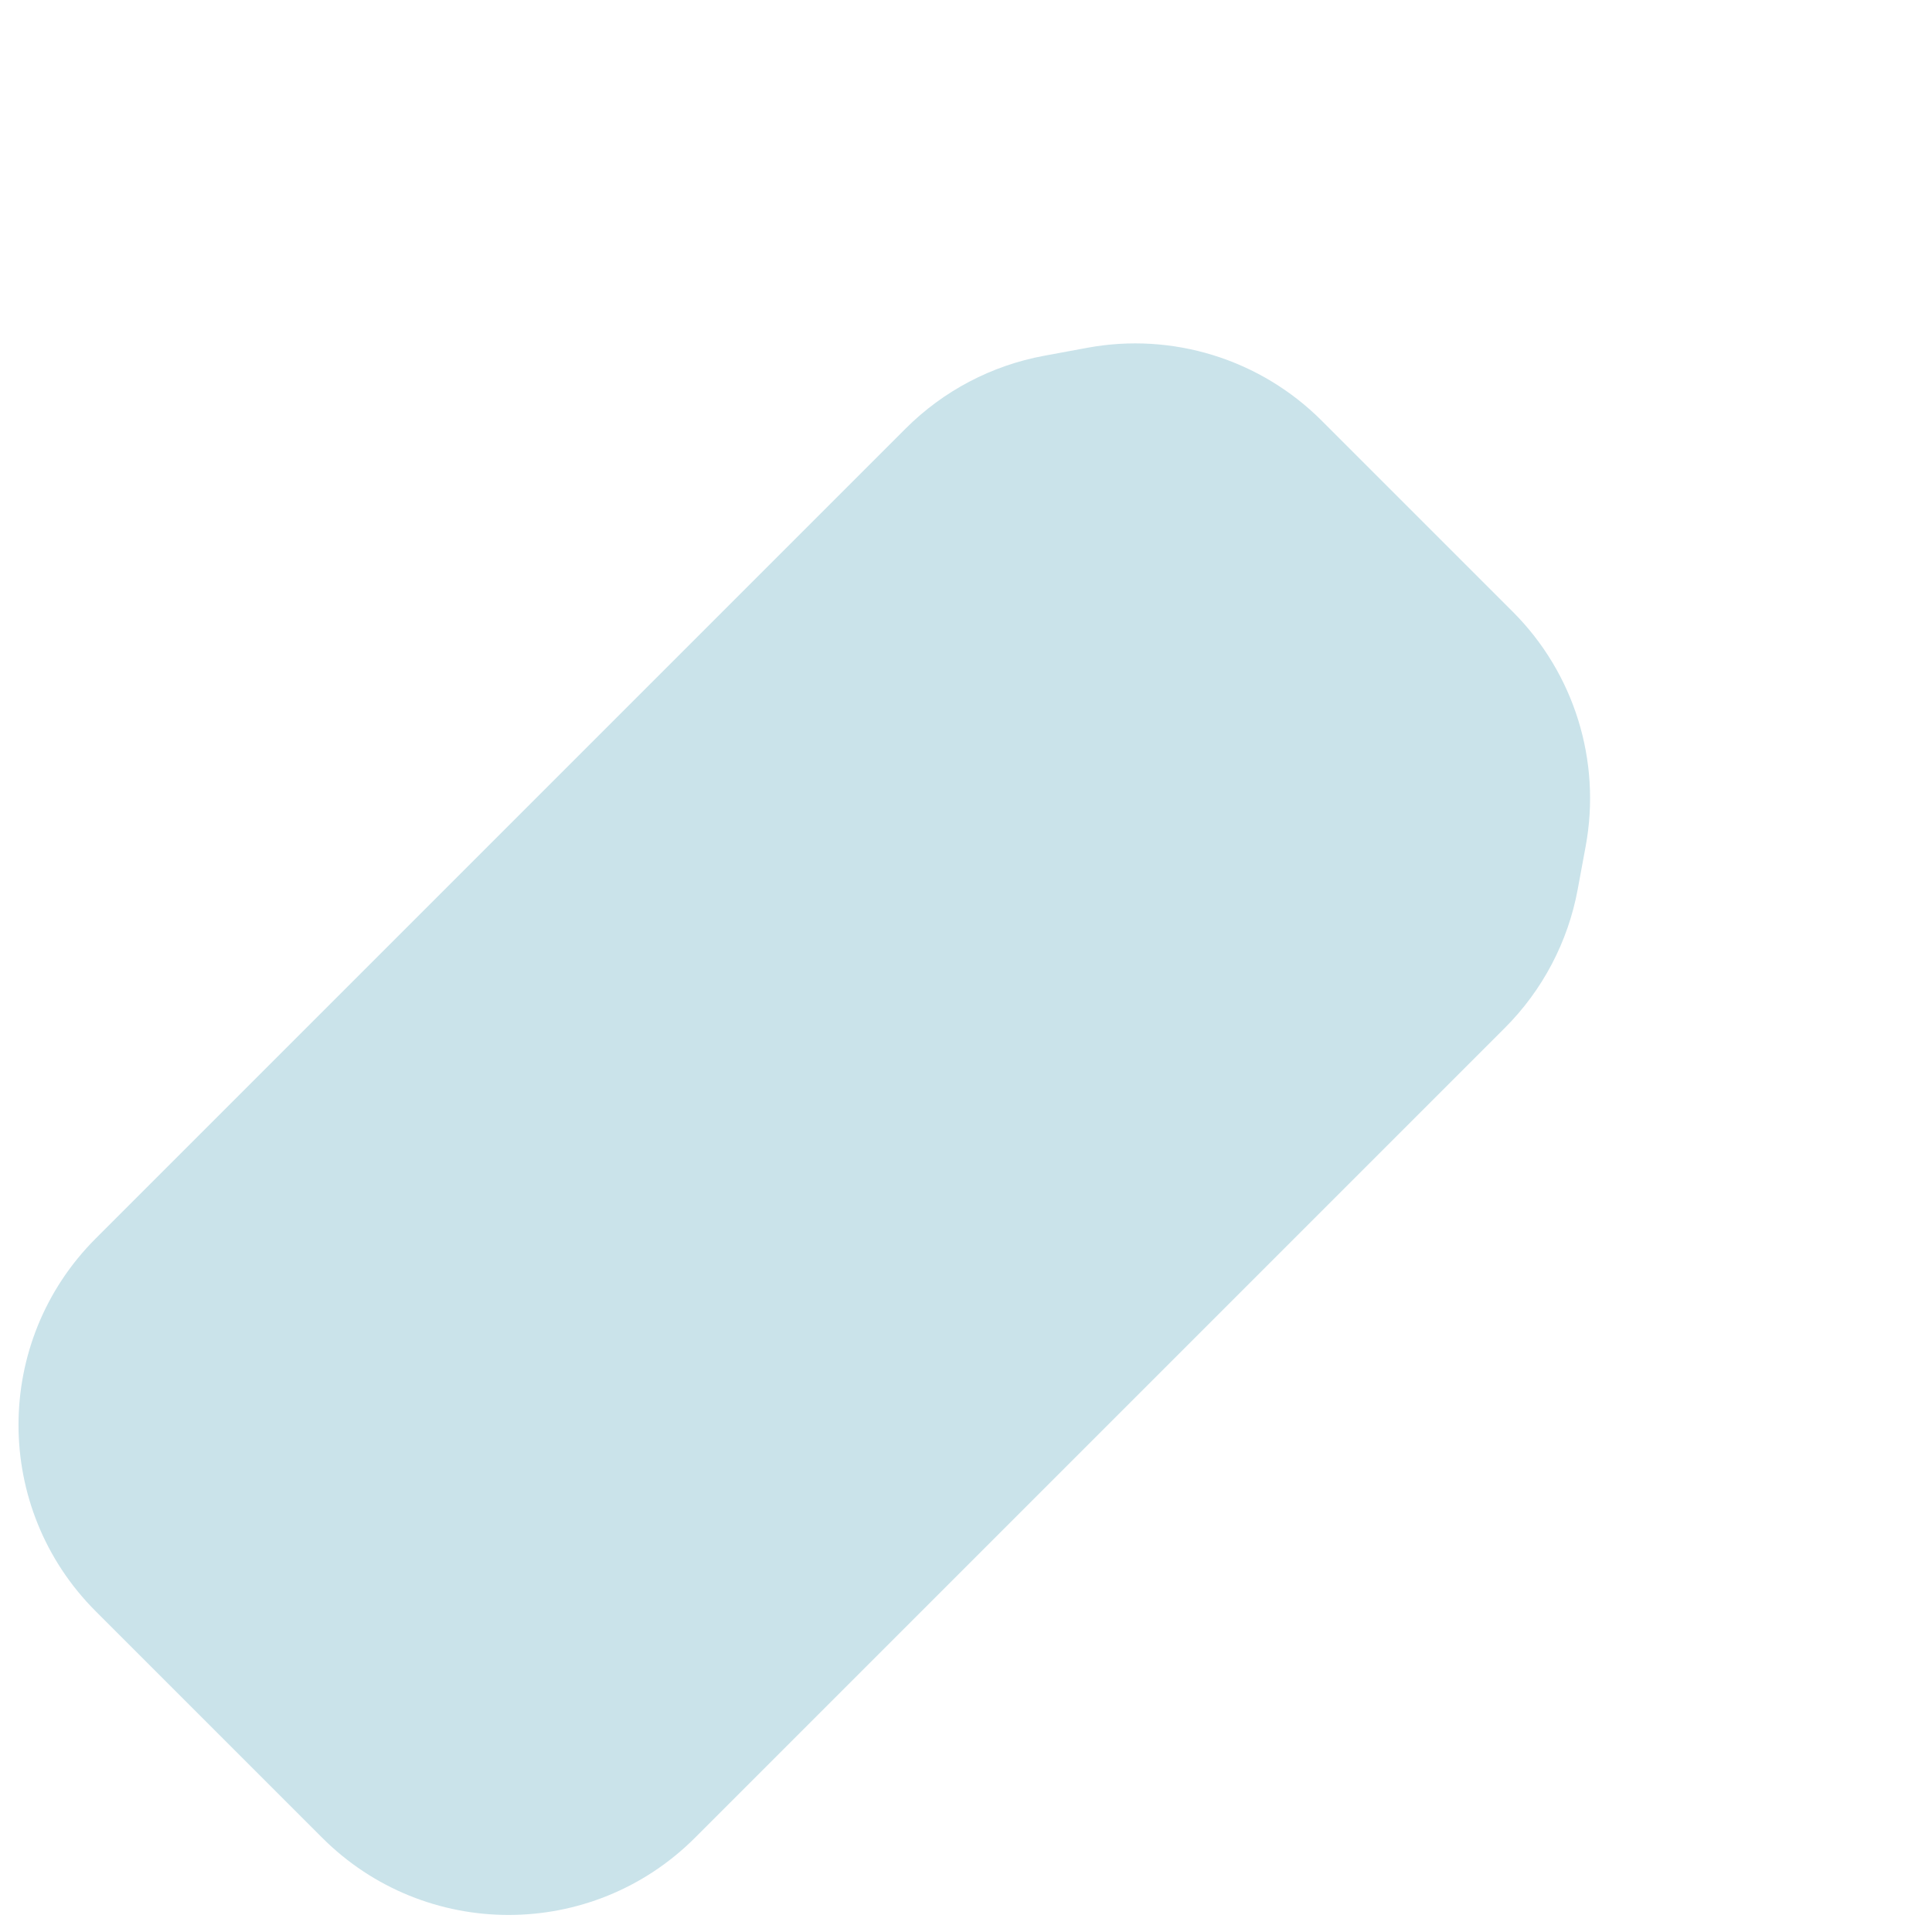 <?xml version="1.0" encoding="iso-8859-1"?>
<!-- Generator: Adobe Illustrator 18.1.1, SVG Export Plug-In . SVG Version: 6.00 Build 0)  -->
<!DOCTYPE svg PUBLIC "-//W3C//DTD SVG 1.1//EN" "http://www.w3.org/Graphics/SVG/1.1/DTD/svg11.dtd">
<svg version="1.1" xmlns="http://www.w3.org/2000/svg" xmlns:xlink="http://www.w3.org/1999/xlink" x="0px" y="0px"
	 viewBox="0 0 512 512" enable-background="new 0 0 512 512" xml:space="preserve">
<g id="Layer_3">
	<path fill="#CAE3EA" d="M85.381,487.021l-60.012-60.012c-27.284-27.284-27.284-71.52,0-98.804l214.622-214.622
		c9.998-9.998,22.795-16.728,36.699-19.298l11.451-2.117c22.616-4.182,45.842,3.035,62.105,19.298l50.678,50.678
		c16.263,16.263,23.48,39.489,19.298,62.105l-2.117,11.451c-2.571,13.904-9.3,26.701-19.298,36.699L184.185,487.021
		C156.901,514.305,112.665,514.305,85.381,487.021z"/>
</g>
<g id="Layer_1">
</g>
</svg>

